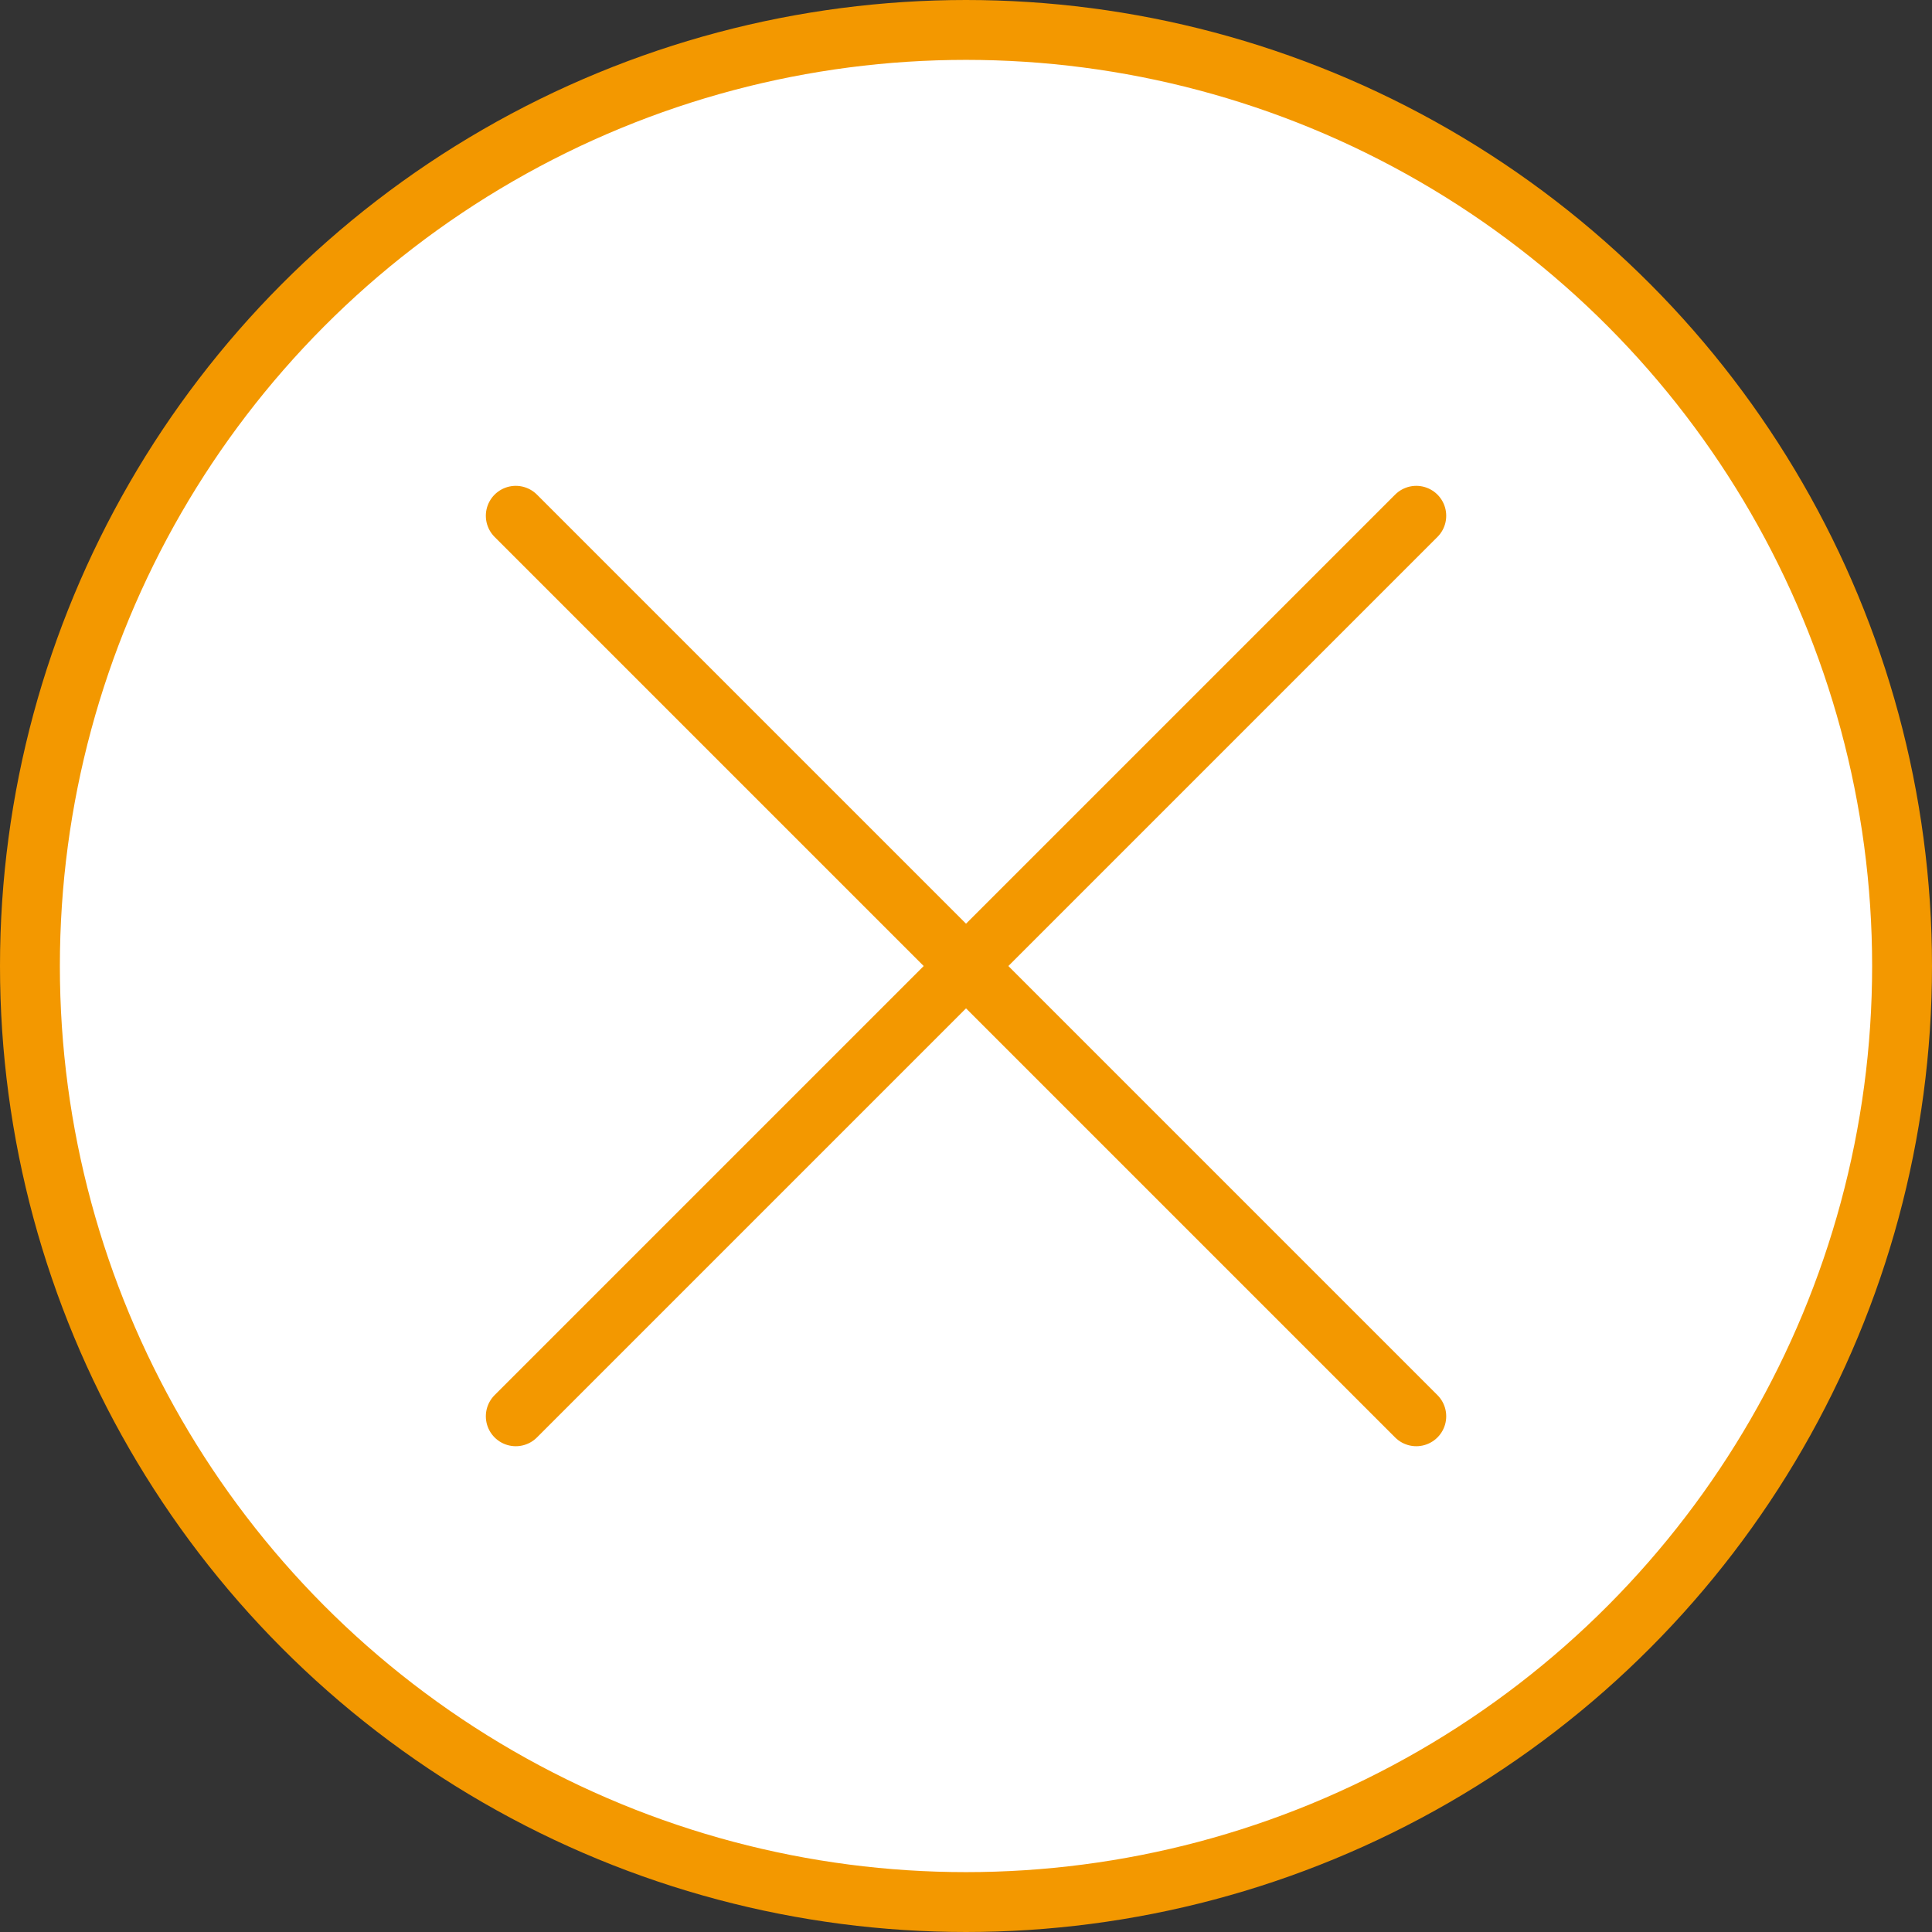 <svg id="レイヤー_1" data-name="レイヤー 1" xmlns="http://www.w3.org/2000/svg" viewBox="0 0 32.27 32.27"><rect x="0" y="0" width="32.27" height="32.27" fill="#333333" stroke="none"/><defs><style>.cls-1{fill:#fff;stroke-miterlimit:10;}.cls-1,.cls-2{stroke:#f39800;}.cls-2{fill:none;stroke-linecap:round;stroke-linejoin:round;}</style></defs><circle class="cls-1" cx="16.135" cy="16.135" r="15.635"/><line class="cls-2" x1="8.615" y1="8.615" x2="23.656" y2="23.656"/><line class="cls-2" x1="8.615" y1="23.656" x2="23.656" y2="8.615"/></svg>